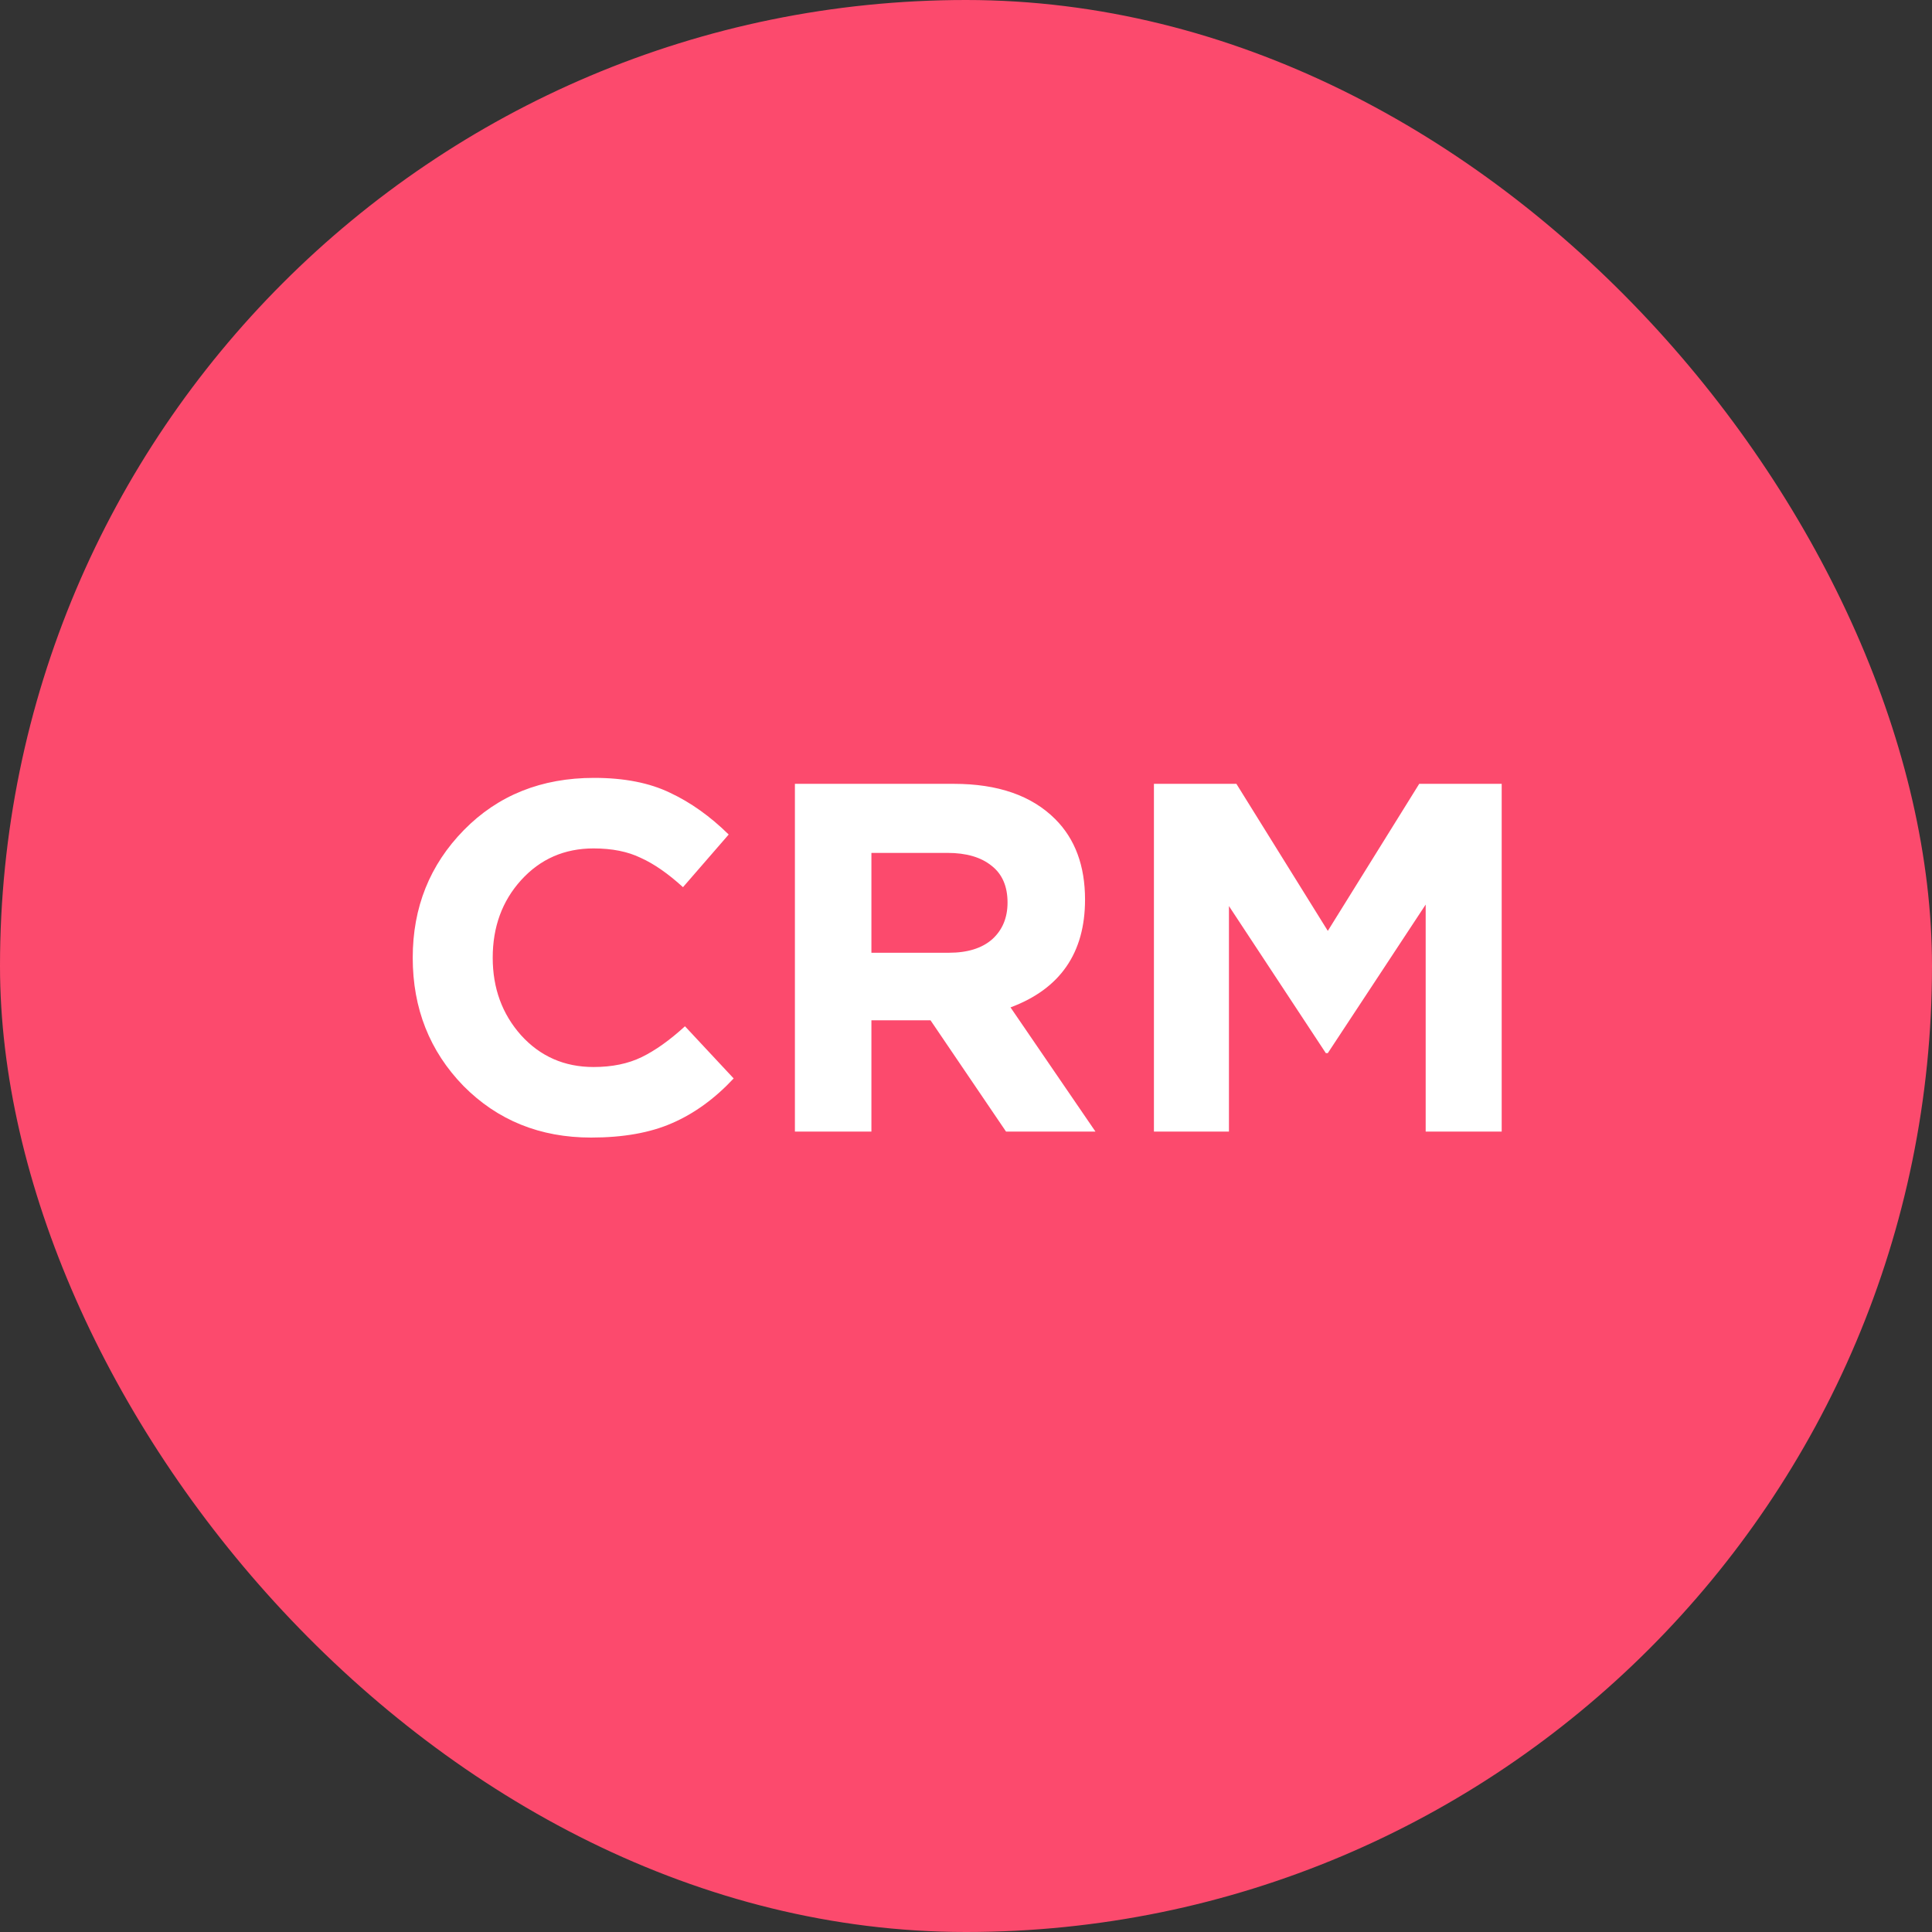 <svg width="70" height="70" viewBox="0 0 70 70" fill="none" xmlns="http://www.w3.org/2000/svg">
<rect x="0" y="0" width="70" height="70" fill="#333333" stroke="none"/>
<g clip-path="url(#clip0_14926_36198)">
<rect width="70" height="70" rx="35" fill="#FC4A6D"/>
<path d="M21.416 41.216C19.568 41.216 18.026 40.592 16.79 39.344C15.566 38.084 14.954 36.536 14.954 34.7C14.954 32.876 15.572 31.334 16.808 30.074C18.044 28.814 19.616 28.184 21.524 28.184C22.616 28.184 23.534 28.364 24.278 28.724C25.022 29.072 25.73 29.576 26.402 30.236L24.746 32.144C24.206 31.652 23.696 31.298 23.216 31.082C22.748 30.854 22.178 30.74 21.506 30.74C20.45 30.74 19.574 31.124 18.878 31.892C18.194 32.648 17.852 33.584 17.852 34.7C17.852 35.804 18.194 36.74 18.878 37.508C19.574 38.276 20.45 38.66 21.506 38.66C22.178 38.66 22.76 38.54 23.252 38.3C23.744 38.06 24.266 37.688 24.818 37.184L26.582 39.074C25.898 39.806 25.154 40.346 24.35 40.694C23.558 41.042 22.58 41.216 21.416 41.216ZM28.801 41V28.4H34.561C36.157 28.4 37.381 28.826 38.233 29.678C38.953 30.398 39.313 31.37 39.313 32.594C39.313 34.526 38.413 35.828 36.613 36.5L39.691 41H36.451L33.715 36.968H31.573V41H28.801ZM31.573 34.52H34.381C35.053 34.52 35.575 34.358 35.947 34.034C36.319 33.698 36.505 33.254 36.505 32.702C36.505 32.114 36.313 31.67 35.929 31.37C35.545 31.058 35.011 30.902 34.327 30.902H31.573V34.52ZM41.809 41V28.4H44.797L48.109 33.728L51.421 28.4H54.409V41H51.655V32.774L48.109 38.156H48.037L44.527 32.828V41H41.809Z" fill="white"/>
</g>
<defs>
<clipPath id="clip0_14926_36198">
<rect width="70" height="70" fill="white"/>
</clipPath>
</defs>
</svg>
